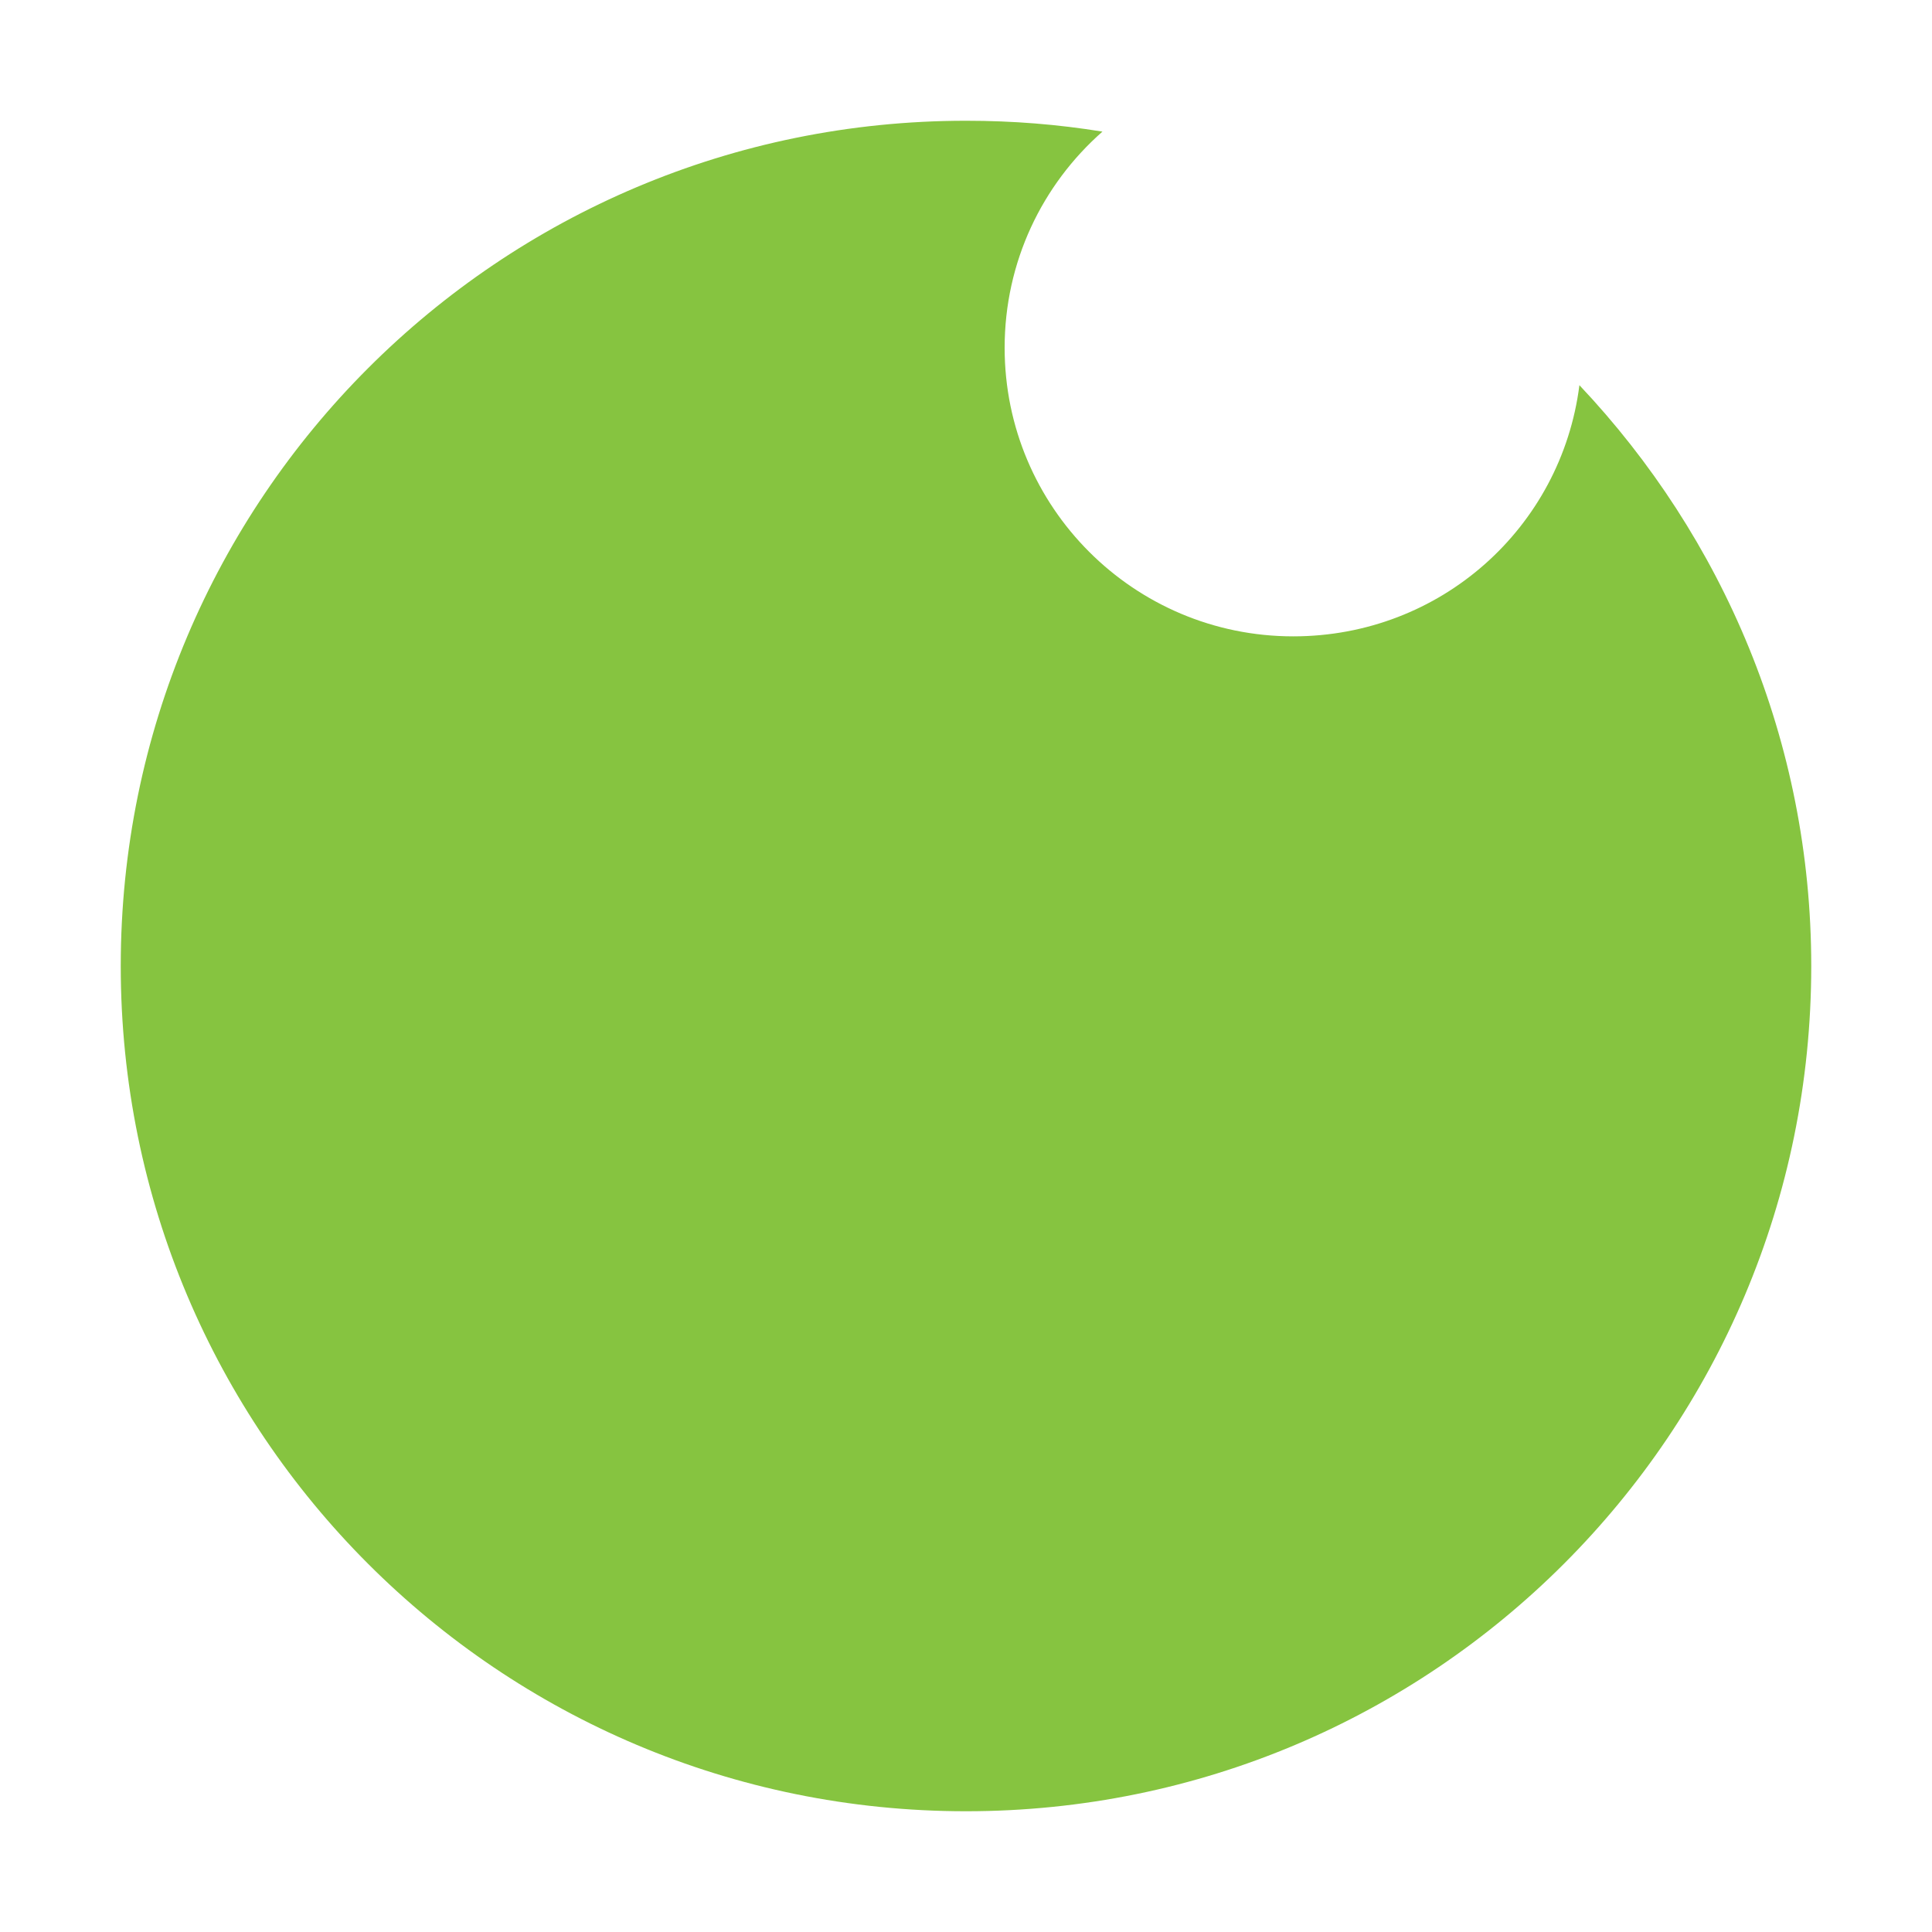 <?xml version="1.0" encoding="utf-8"?>
<!-- Generator: Adobe Illustrator 27.5.0, SVG Export Plug-In . SVG Version: 6.00 Build 0)  -->
<svg version="1.1" id="Layer_1" xmlns="http://www.w3.org/2000/svg" xmlns:xlink="http://www.w3.org/1999/xlink" x="0px" y="0px"
	 viewBox="0 0 16 16" style="enable-background:new 0 0 16 16;" xml:space="preserve">
<style type="text/css">
	.st0{fill:#86C440;}
</style>
<path class="st0" d="M13.08,3.19c-0.15,1.18-1.15,2.08-2.37,2.08c-1.32,0-2.39-1.07-2.39-2.39c0-0.71,0.31-1.35,0.81-1.79
	C8.76,1.03,8.39,1,8,1C4.13,1,1,4.13,1,8s3.13,7,7,7c3.87,0,7-3.13,7-7C15,6.14,14.27,4.45,13.08,3.19z"/>
</svg>
